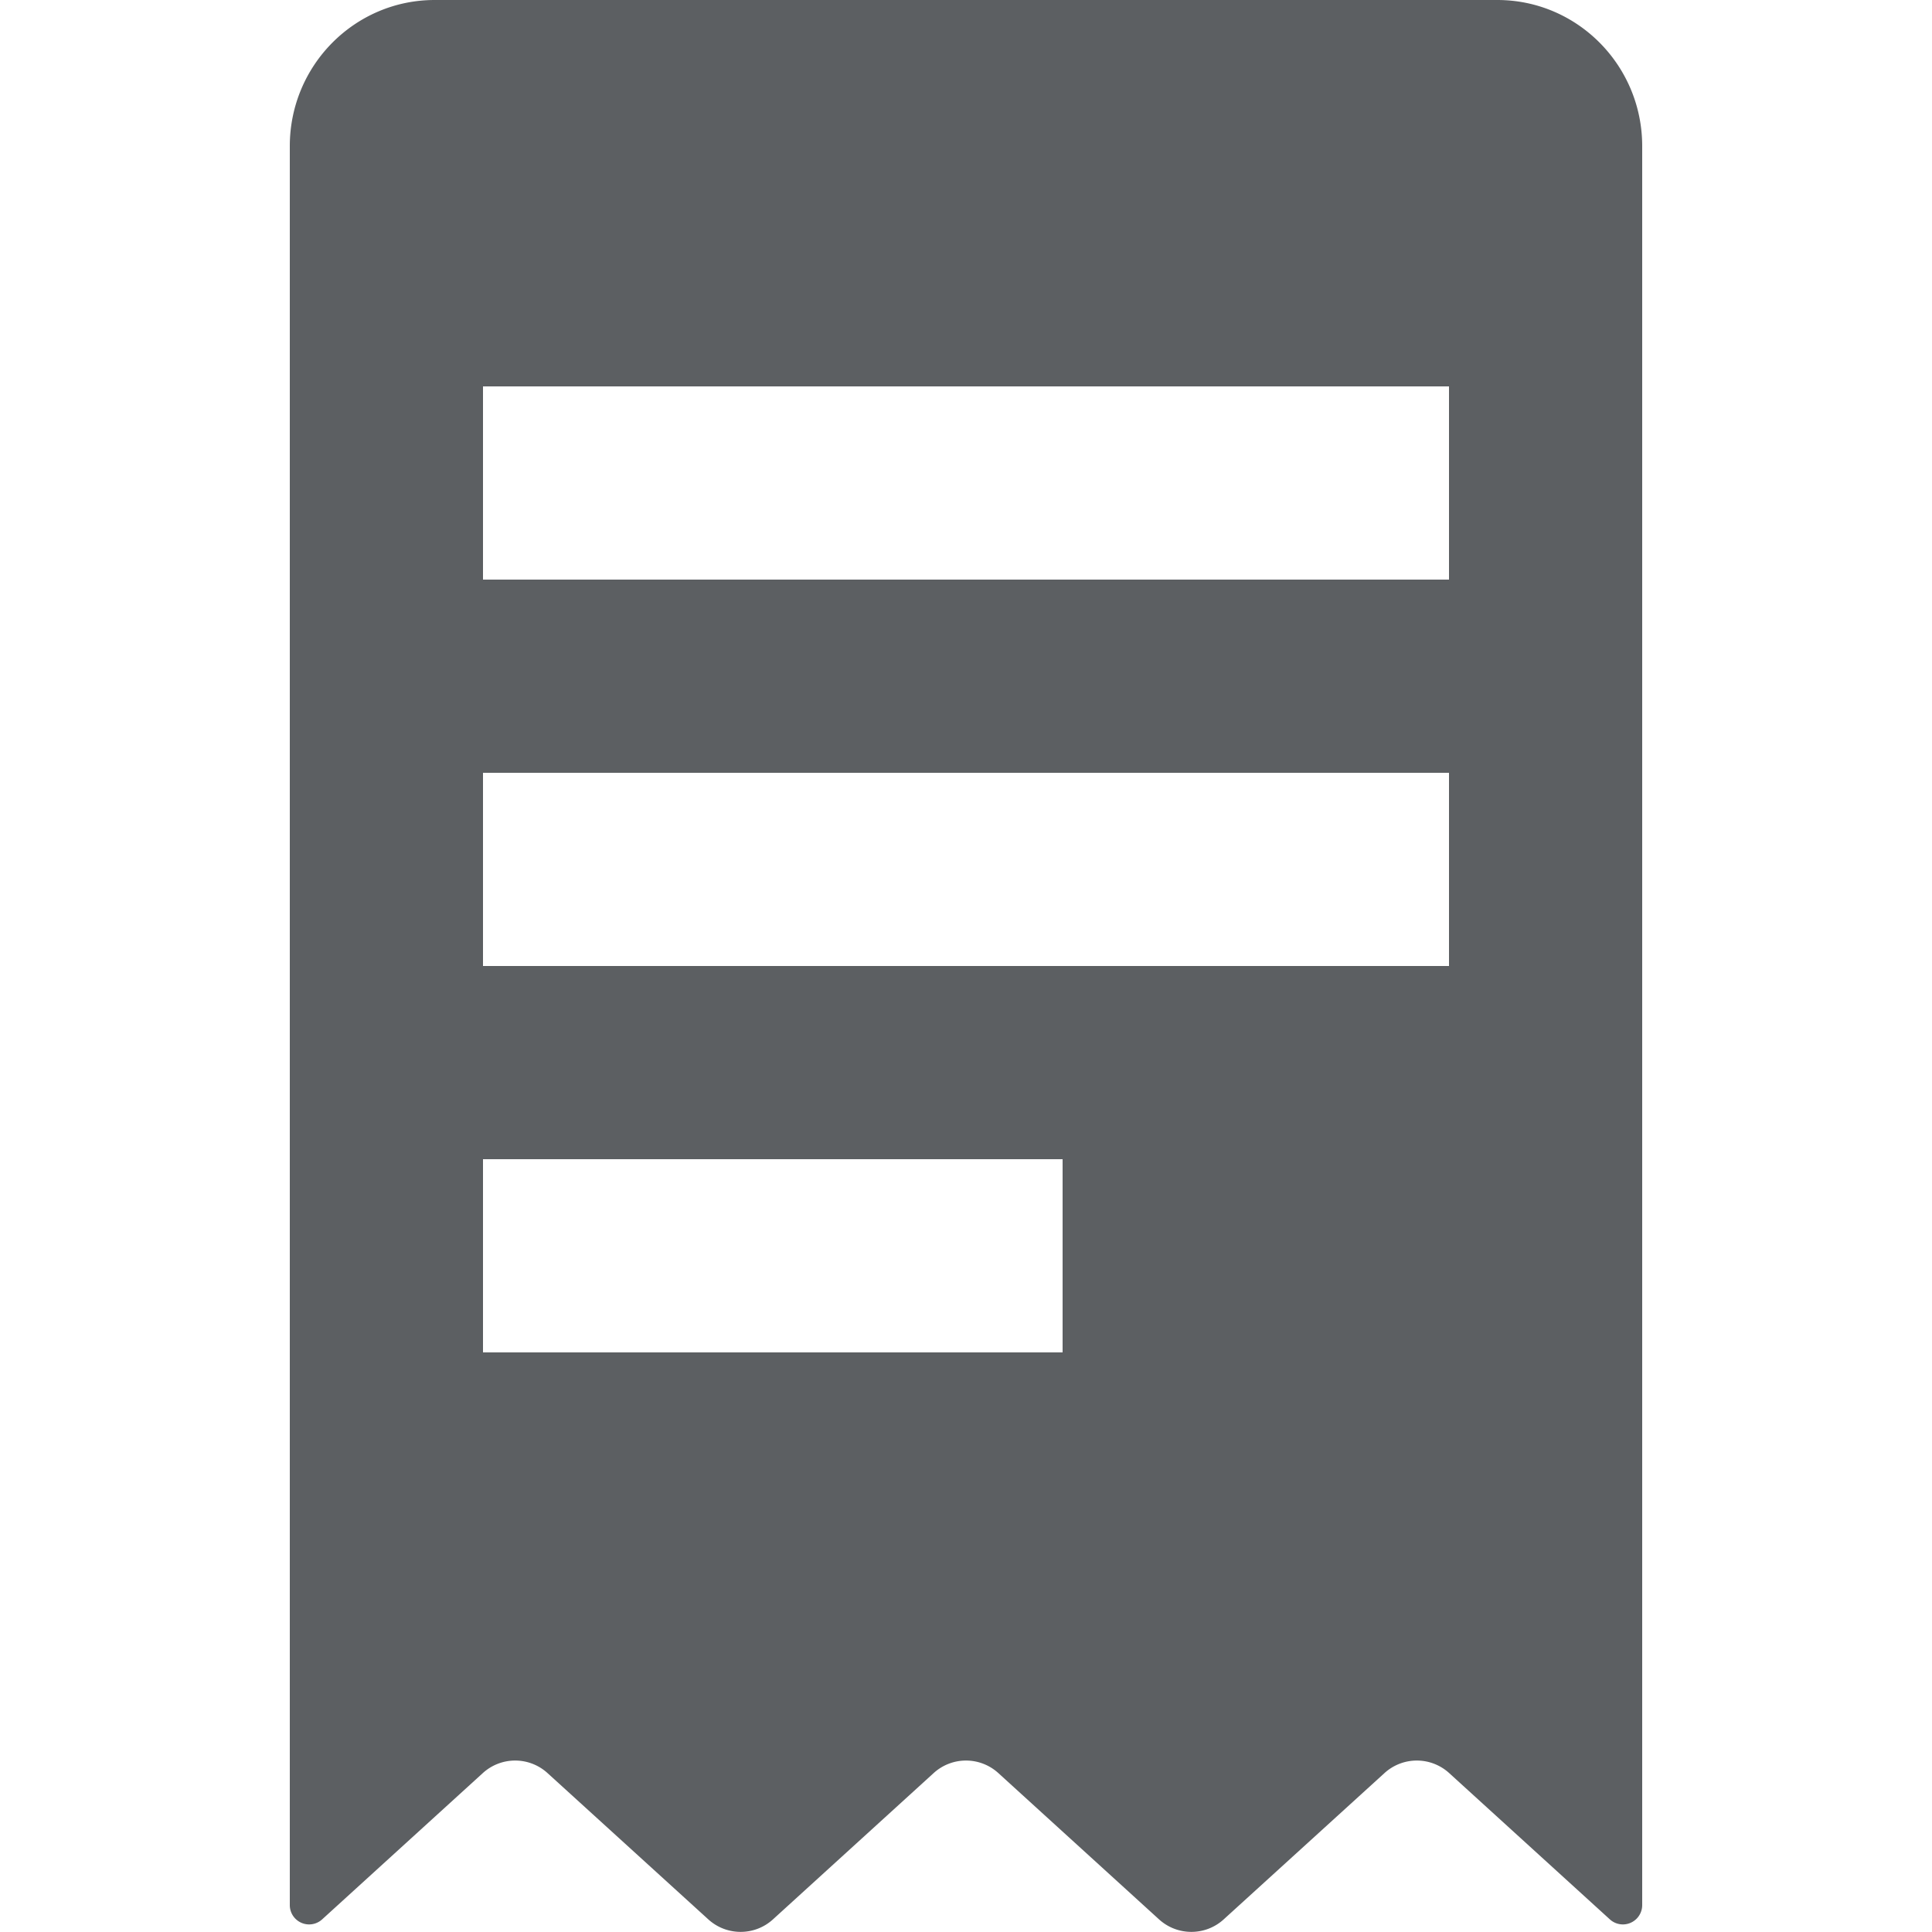 <?xml version="1.0" encoding="utf-8"?>
<svg width="800px" height="800px" viewBox="0 0 20 20" xmlns="http://www.w3.org/2000/svg"><path fill-rule="evenodd" d="M15.5 0h-11C3.672 0 3 .677 3 1.513V19.72a.2.2 0 00.334.15l1.664-1.515a.497.497 0 01.67 0l1.664 1.514c.19.173.48.173.67 0l1.663-1.514a.497.497 0 01.67 0l1.663 1.514c.19.173.48.173.67 0l1.664-1.514a.497.497 0 01.67 0l1.664 1.515a.2.2 0 00.334-.15V1.513C17 .677 16.328 0 15.5 0zM15 5V4H5v2h10V5zm0 3v2H5V8h10zm-4 5v-1H5v2h6v-1z" fill="#5C5F62"/></svg>